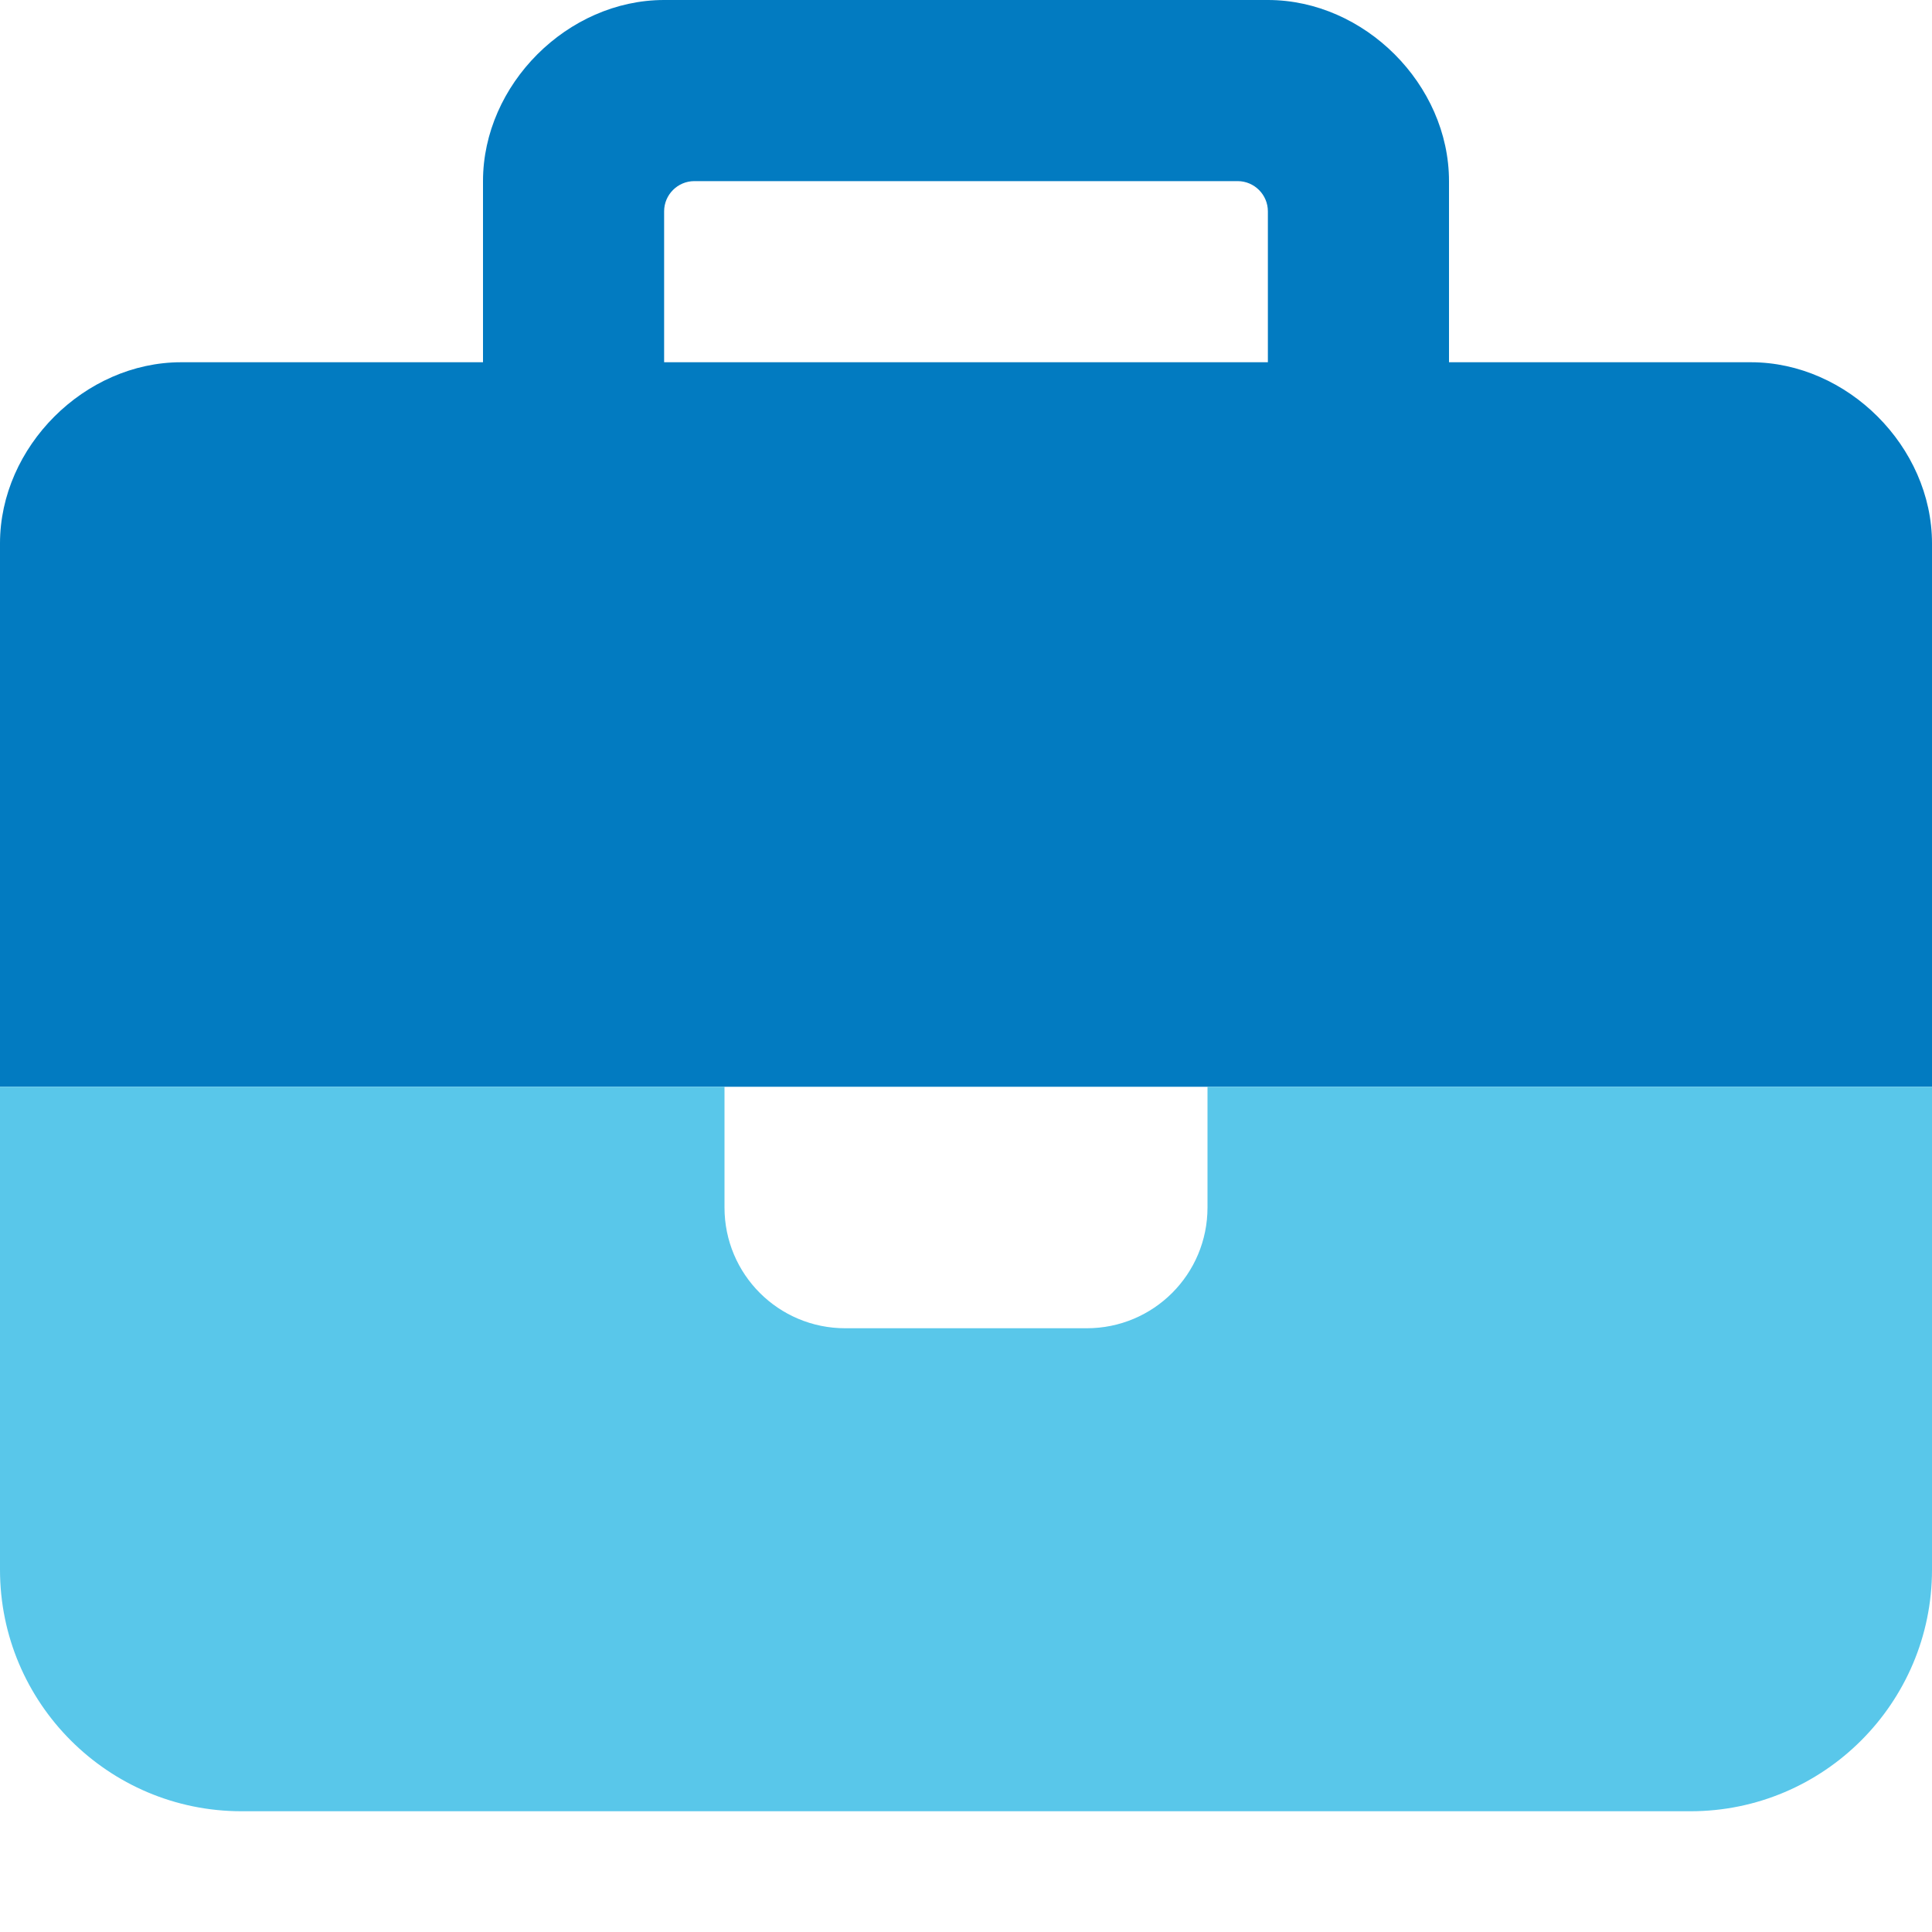 <?xml version="1.0" encoding="UTF-8"?> <svg xmlns="http://www.w3.org/2000/svg" xmlns:xlink="http://www.w3.org/1999/xlink" version="1.1" id="Calque_1" x="0px" y="0px" viewBox="0 0 512 512" style="enable-background:new 0 0 512 512;" xml:space="preserve"> <style type="text/css"> .st0{fill:#027BC1;} .st1{fill:#59C7EA;} .st2{fill:#A3D8F4;} .st3{fill:#D6EDF9;} .st4{fill:#00B1EA;} </style> <path class="st0" d="M384,96h80c25.6,0,48,22.4,48,48v144H0V144c0-25.6,22.4-48,48-48h80V56v-8c0-25.6,22.4-48,48-48h8h144h8 c25.6,0,48,22.4,48,48v8V96z M336,96V56c0-4.4-3.6-8-8-8H184c-4.4,0-8,3.6-8,8v40H336z"></path> <path class="st1" d="M192,288H0v128c0,35.3,28.7,64,64,64h384c35.3,0,64-28.7,64-64V288H320v32c0,17.7-14.3,32-32,32h-64 c-17.7,0-32-14.3-32-32V288z"></path> <rect x="-301" y="110" class="st2" width="92" height="92"></rect> <rect x="-448" y="109" class="st3" width="92" height="92"></rect> <path class="st0" d="M-225.2,22.5h-179.5c-15.3,0-27.7-12.4-27.7-27.7v-179.5c0-15.3,12.4-27.7,27.7-27.7h179.5 c15.3,0,27.7,12.4,27.7,27.7V-5.2C-197.5,10.1-209.9,22.5-225.2,22.5z"></path> <path class="st4" d="M-225.2,558.5h-179.5c-15.3,0-27.7-12.4-27.7-27.7V351.2c0-15.3,12.4-27.7,27.7-27.7h179.5 c15.3,0,27.7,12.4,27.7,27.7v179.5C-197.5,546.1-209.9,558.5-225.2,558.5z"></path> <path class="st1" d="M-221.2,308.5h-179.5c-15.3,0-27.7-12.4-27.7-27.7V101.2c0-15.3,12.4-27.7,27.7-27.7h179.5 c15.3,0,27.7,12.4,27.7,27.7v179.5C-193.5,296.1-205.9,308.5-221.2,308.5z"></path> </svg> 